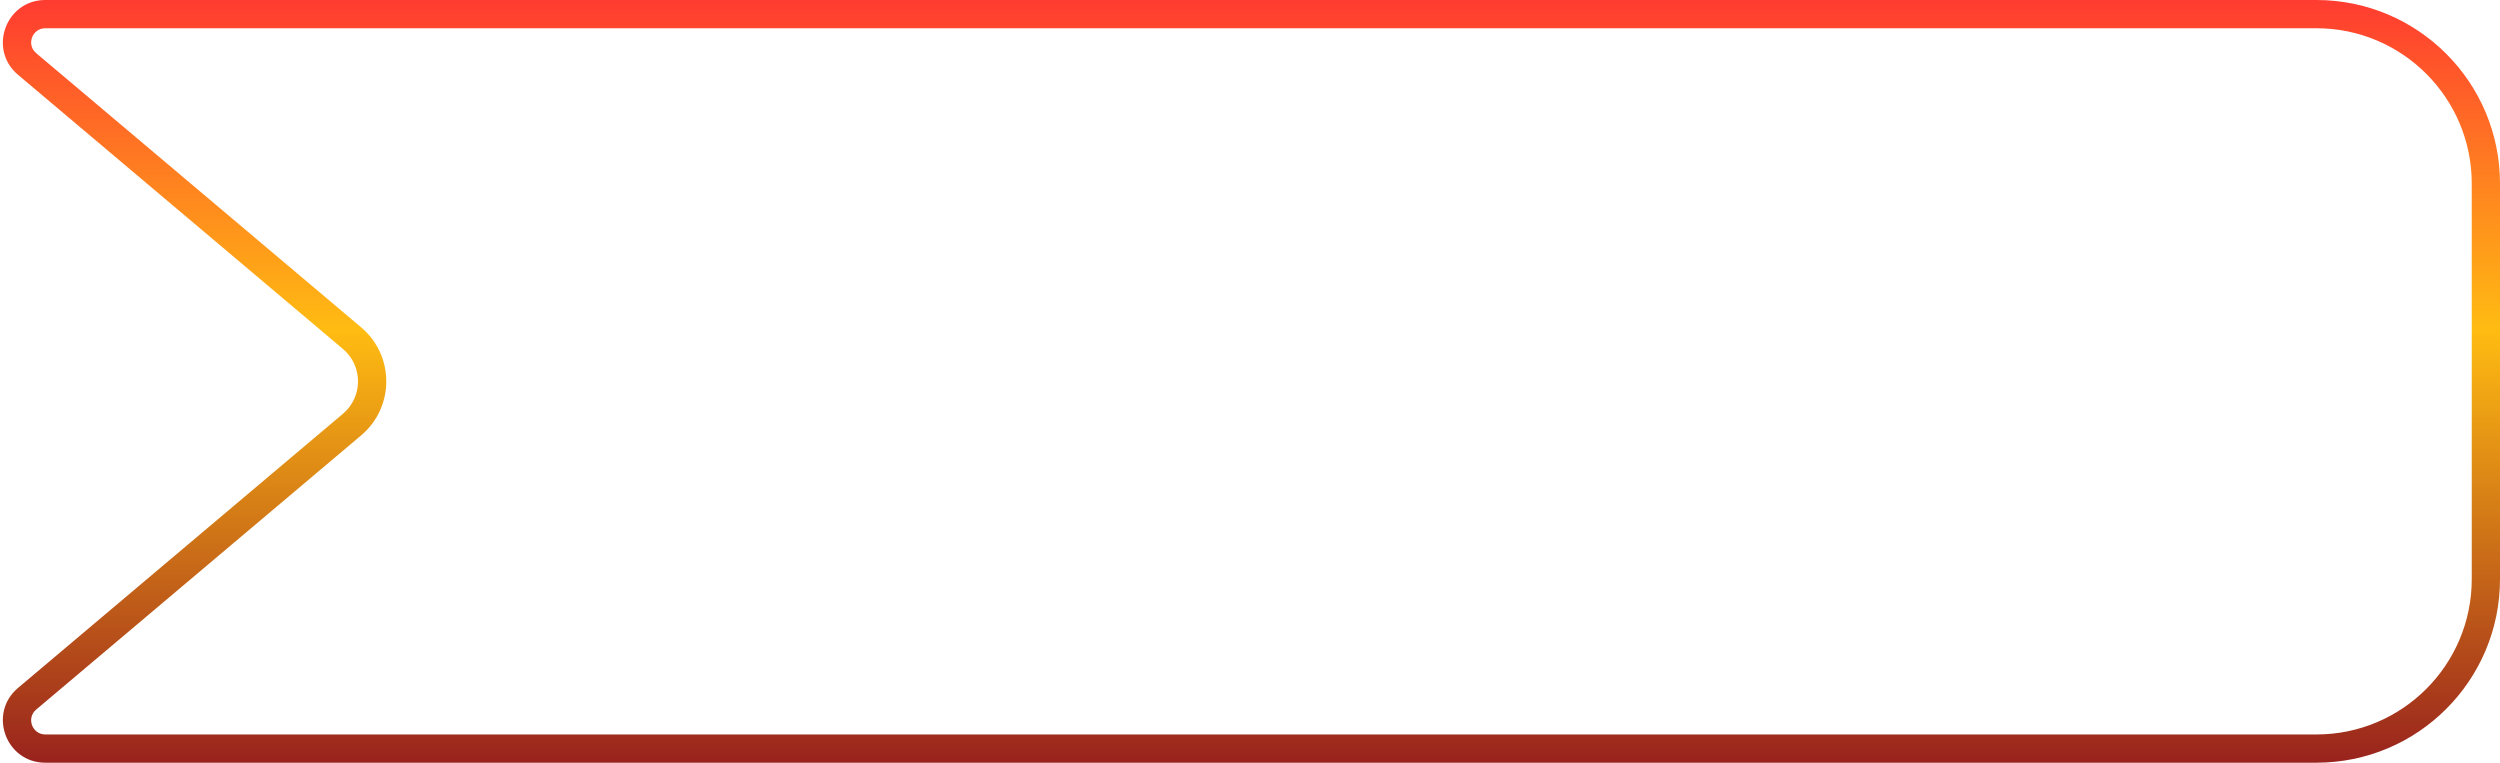 <?xml version="1.0" encoding="UTF-8"?> <svg xmlns="http://www.w3.org/2000/svg" width="177" height="54" viewBox="0 0 177 54" fill="none"><path fill-rule="evenodd" clip-rule="evenodd" d="M164 2H3.208C2.275 2 1.85 3.163 2.563 3.764L25.572 23.178C27.94 25.176 27.94 28.824 25.572 30.822L2.563 50.236C1.85 50.837 2.275 52 3.208 52H164C170.075 52 175 47.075 175 41V13C175 6.925 170.075 2 164 2ZM3.208 0C0.411 0 -0.865 3.489 1.273 5.293L24.282 24.707C25.703 25.906 25.703 28.094 24.282 29.293L1.273 48.707C-0.865 50.511 0.411 54 3.208 54H164C171.18 54 177 48.18 177 41V13C177 5.82 171.18 0 164 0H3.208Z" fill="url(#paint0_linear_14_3613)"></path><defs><linearGradient id="paint0_linear_14_3613" x1="90.5" y1="0" x2="90.5" y2="54" gradientUnits="userSpaceOnUse"><stop stop-color="#FF3B30"></stop><stop offset="0.433" stop-color="#FFBC12"></stop><stop offset="1" stop-color="#99231D"></stop></linearGradient></defs></svg> 